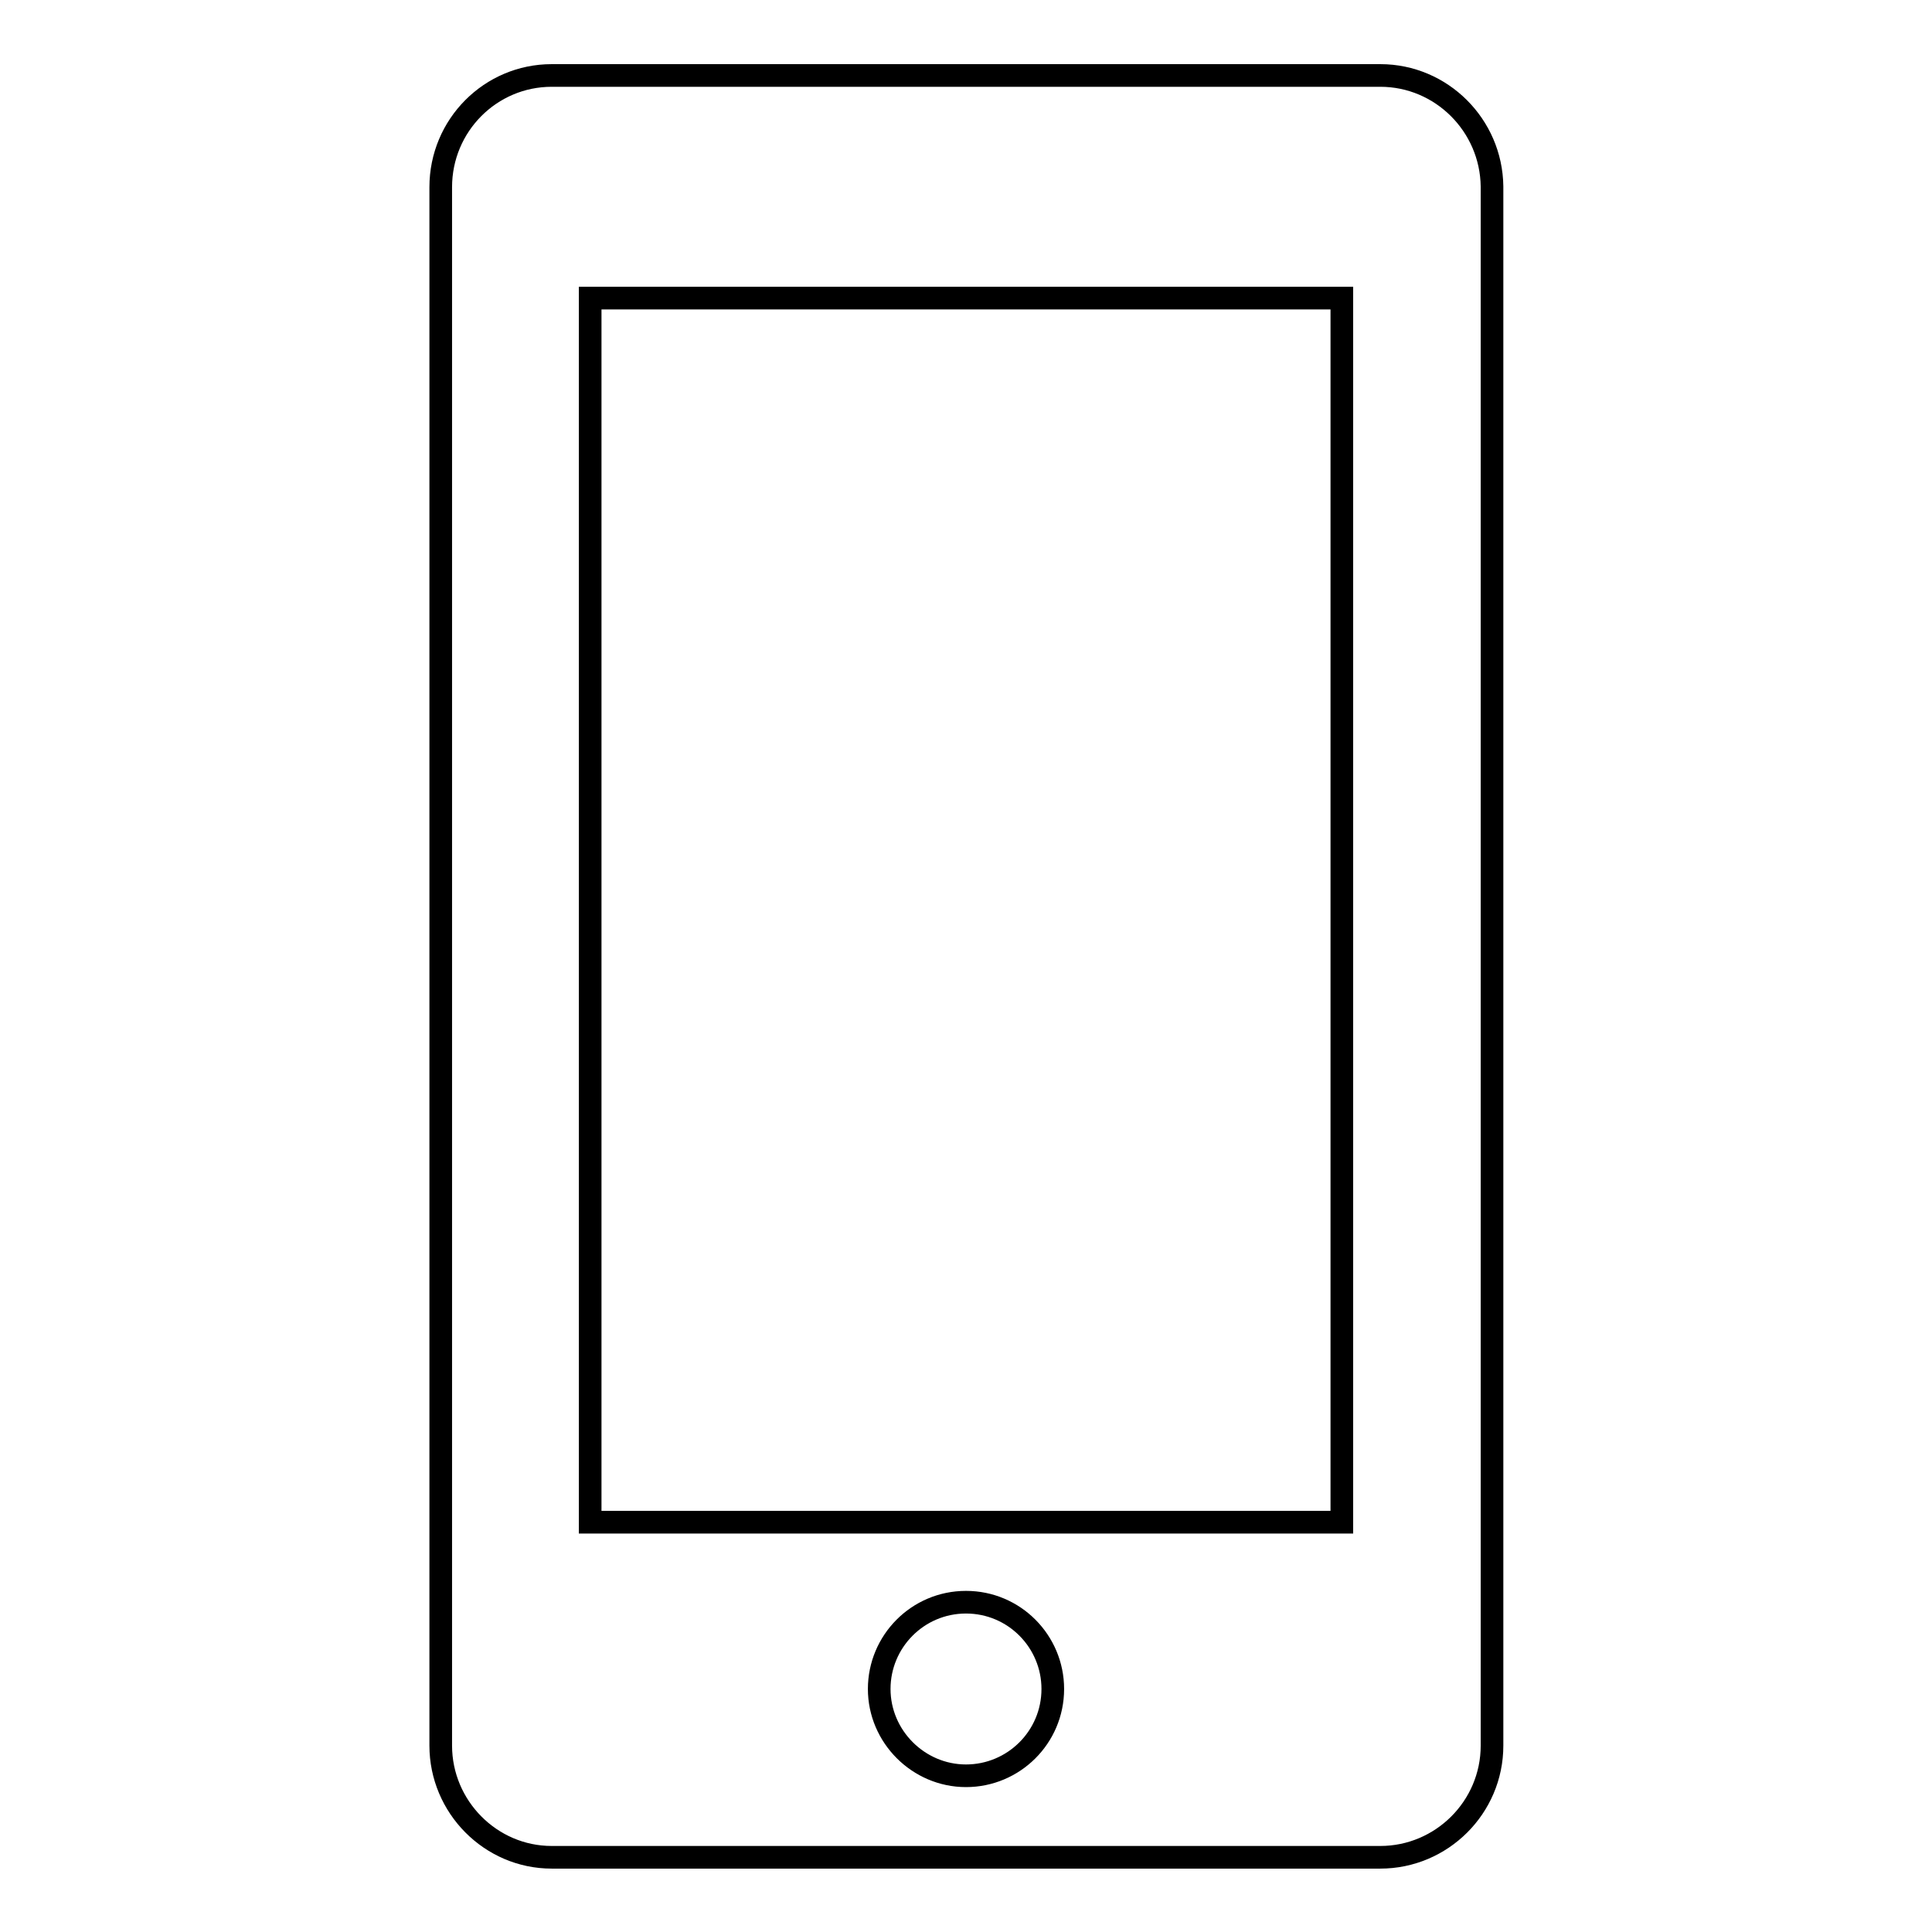 <?xml version="1.0" encoding="utf-8"?>
<!-- Svg Vector Icons : http://www.onlinewebfonts.com/icon -->
<!DOCTYPE svg PUBLIC "-//W3C//DTD SVG 1.1//EN" "http://www.w3.org/Graphics/SVG/1.1/DTD/svg11.dtd">
<svg version="1.1" xmlns="http://www.w3.org/2000/svg" xmlns:xlink="http://www.w3.org/1999/xlink" x="0px" y="0px" viewBox="0 0 256 256" enable-background="new 0 0 256 256" xml:space="preserve">
<g><g><path stroke-width="3" fill-opacity="0" stroke="#000000"  d="M182.9,10H73.1c-8.1,0-14.7,6.6-14.7,14.8v206.5c0,8.1,6.6,14.8,14.7,14.8h109.8c8.1,0,14.8-6.6,14.8-14.8V24.7C197.6,16.6,191,10,182.9,10z M128,235.3c-6.3,0-11.5-5.2-11.5-11.5c0-6.3,5.1-11.5,11.5-11.5s11.5,5.2,11.5,11.5C139.5,230.2,134.3,235.3,128,235.3z M177.8,201.7H78.2V39.5h99.6L177.8,201.7L177.8,201.7z"/></g></g>
</svg>